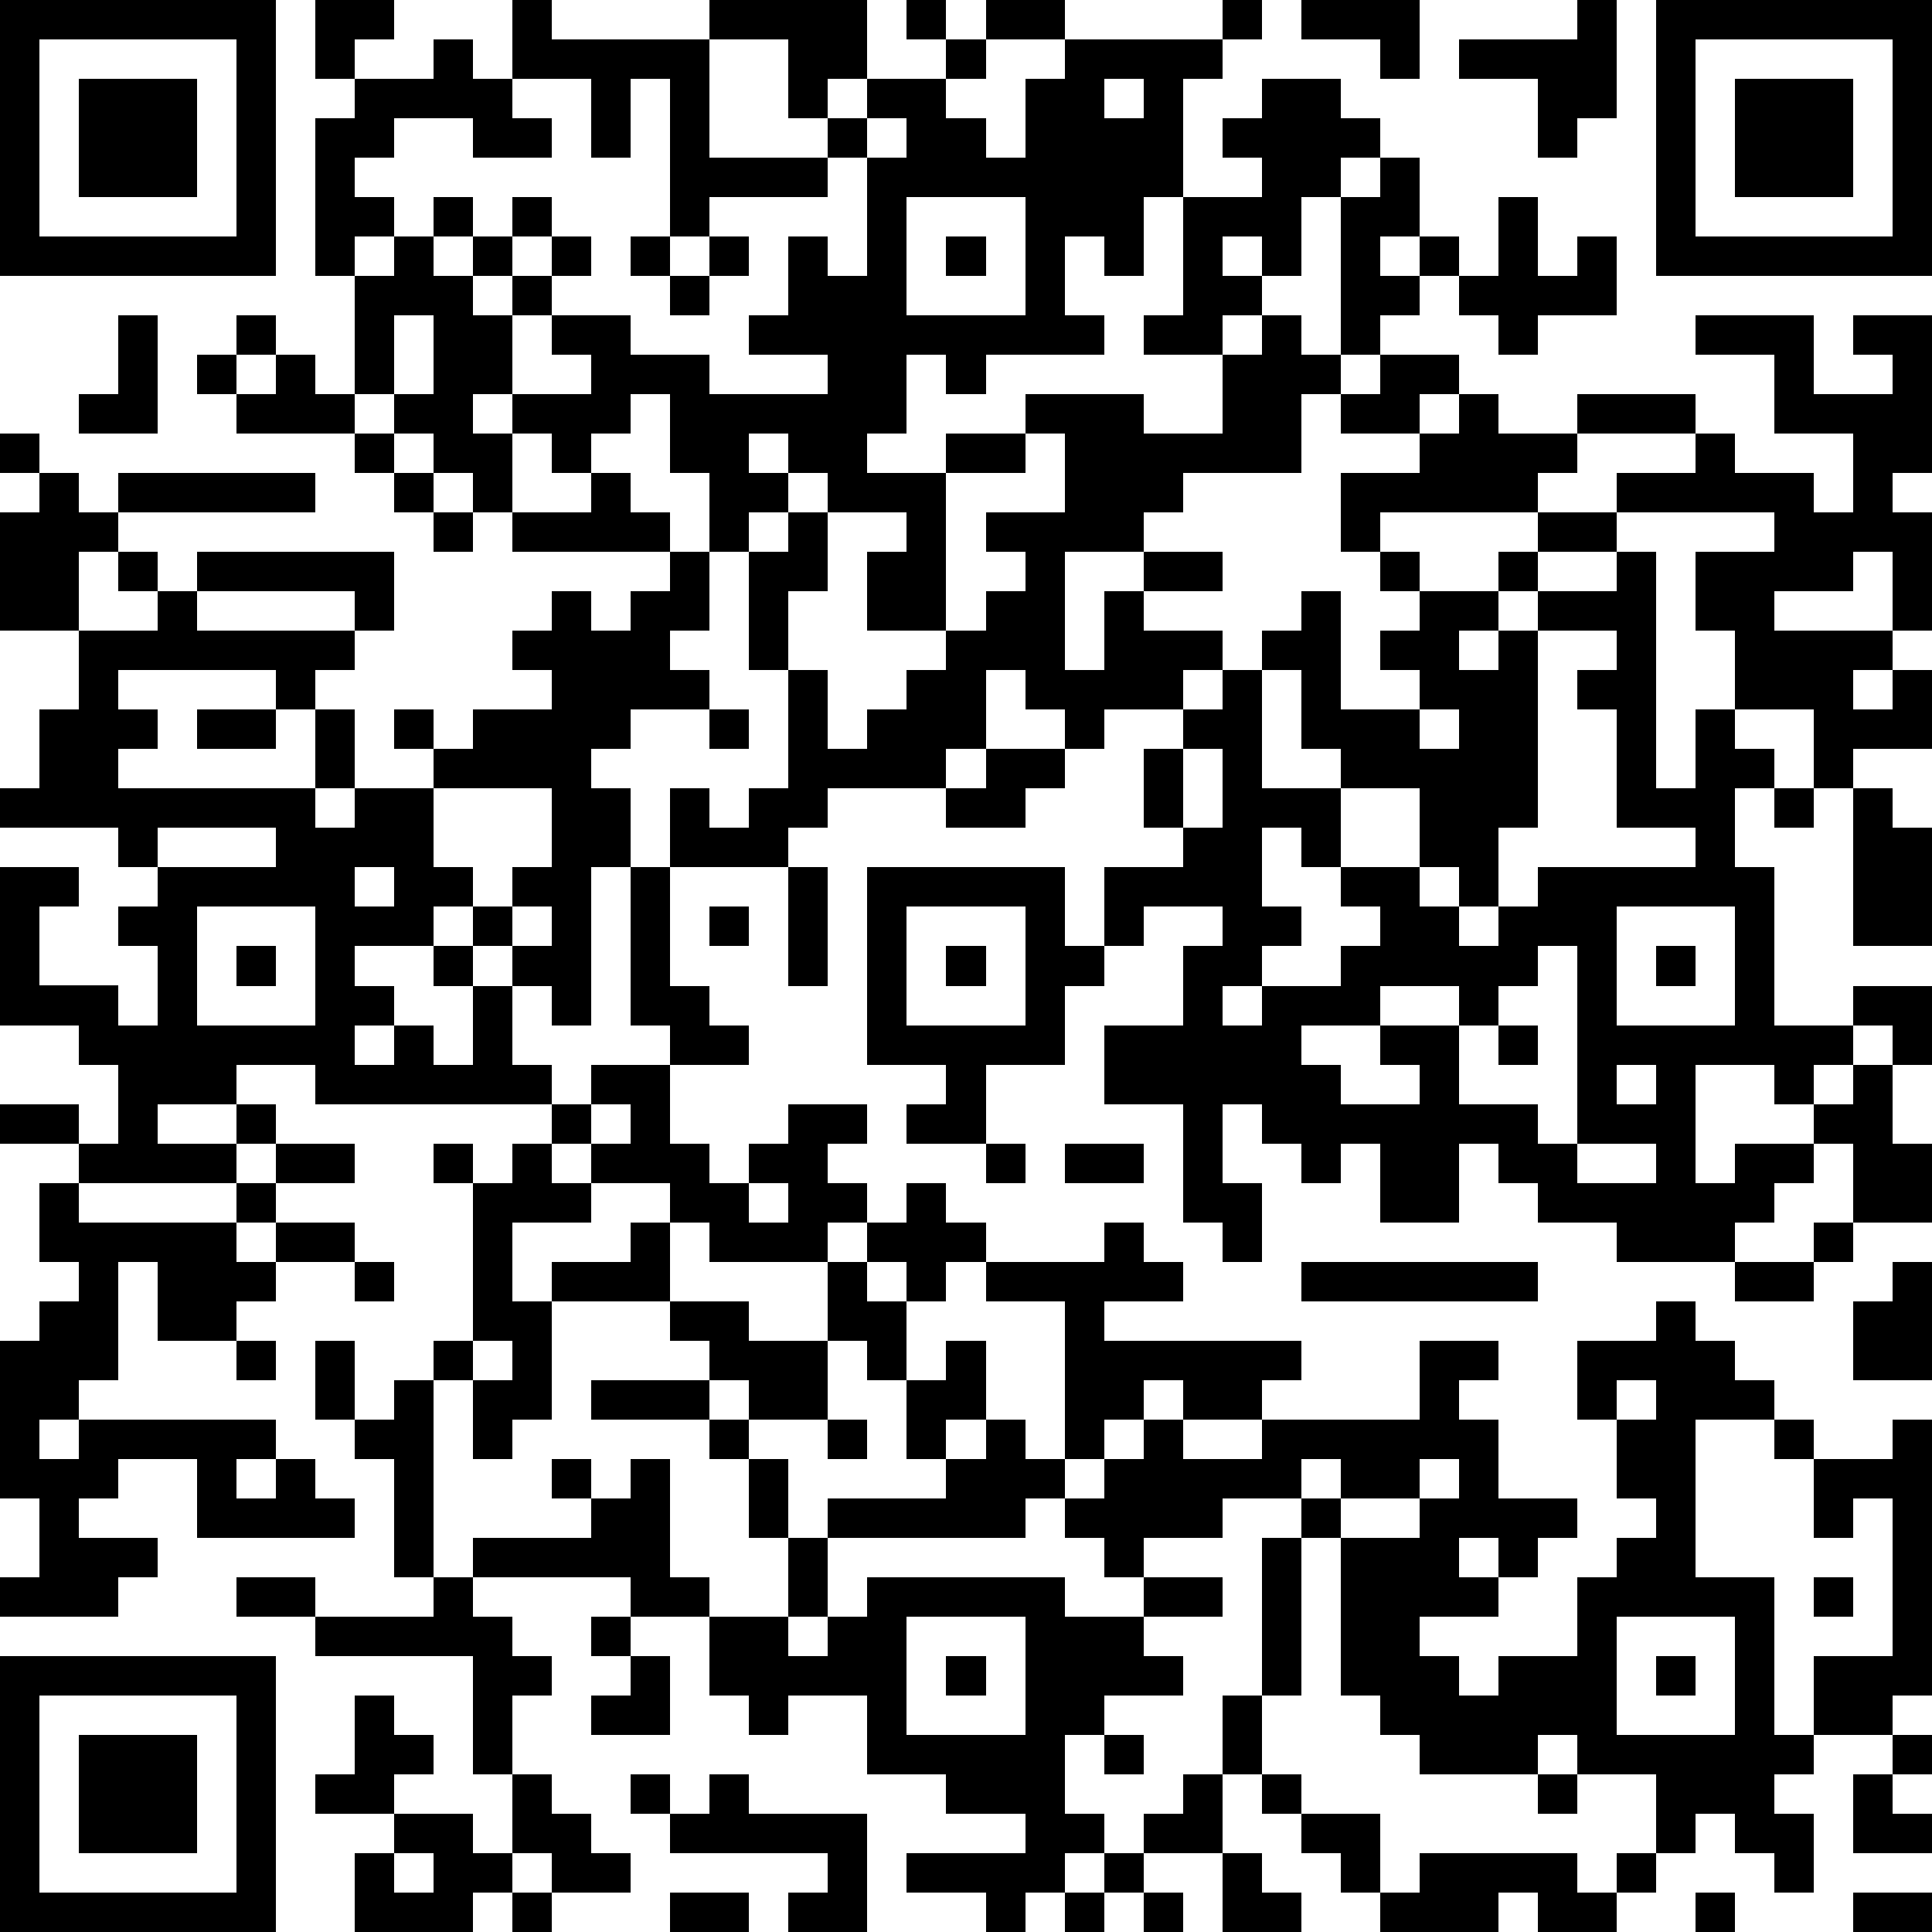 <?xml version="1.0" standalone="yes"?><svg version="1.1" xmlns="http://www.w3.org/2000/svg" xmlns:xlink="http://www.w3.org/1999/xlink" xmlns:ev="http://www.w3.org/2001/xml-events" width="196" height="196" shape-rendering="crispEdges"><path d="M0 0h7v7h-7zM8 0h2v1h-1v1h-1zM13 0h1v1h4v-1h4v2h-1v1h-1v-2h-2v3h3v-1h1v-1h2v-1h-1v-1h1v1h1v-1h2v1h-2v1h-1v1h1v1h1v-2h1v-1h4v-1h1v1h-1v1h-1v3h-1v2h-1v-1h-1v2h1v1h-3v1h-1v-1h-1v2h-1v1h2v-1h2v-1h3v1h2v-2h-2v-1h1v-3h2v-1h-1v-1h1v-1h2v1h1v1h-1v1h-1v2h-1v-1h-1v1h1v1h-1v1h1v-1h1v1h1v-4h1v-1h1v2h-1v1h1v-1h1v1h-1v1h-1v1h-1v1h-1v2h-3v1h-1v1h-2v3h1v-2h1v-1h2v1h-2v1h2v1h-1v1h-2v1h-1v-1h-1v-1h-1v2h-1v1h-3v1h-1v1h-3v-2h1v1h1v-1h1v-3h-1v-3h-1v-2h-1v-2h-1v1h-1v1h-1v-1h-1v-1h-1v1h1v2h-1v-1h-1v-1h-1v-1h-1v-3h-1v-4h1v-1h2v-1h1v1h1zM33 0h3v2h-1v-1h-2zM40 0h1v3h-1v1h-1v-2h-2v-1h3zM42 0h7v7h-7zM1 1v5h5v-5zM43 1v5h5v-5zM2 2h3v3h-3zM13 2v1h1v1h-2v-1h-2v1h-1v1h1v1h-1v1h1v-1h1v-1h1v1h-1v1h1v-1h1v-1h1v1h-1v1h-1v1h1v-1h1v-1h1v1h-1v1h-1v2h2v-1h-1v-1h2v1h2v1h3v-1h-2v-1h1v-2h1v1h1v-3h-1v1h-3v1h-1v-4h-1v2h-1v-2zM28 2v1h1v-1zM44 2h3v3h-3zM22 3v1h1v-1zM23 5v3h3v-3zM38 5h1v2h1v-1h1v2h-2v1h-1v-1h-1v-1h1zM16 6h1v1h-1zM18 6h1v1h-1zM24 6h1v1h-1zM17 7h1v1h-1zM3 8h1v3h-2v-1h1zM6 8h1v1h-1zM10 8v2h1v-2zM43 8h3v2h2v-1h-1v-1h2v4h-1v1h1v3h-1v-2h-1v1h-2v1h3v1h-1v1h1v-1h1v2h-2v1h-1v-2h-2v-2h-1v-2h2v-1h-4v-1h2v-1h-3v-1h3v1h1v1h2v1h1v-2h-2v-2h-2zM5 9h1v1h-1zM7 9h1v1h1v1h-3v-1h1zM35 9h2v1h-1v1h-2v-1h1zM37 10h1v1h2v1h-1v1h-4v1h-1v-2h2v-1h1zM0 11h1v1h-1zM9 11h1v1h-1zM19 11v1h1v-1zM26 11v1h-2v4h-2v-2h1v-1h-2v-1h-1v1h-1v1h1v-1h1v2h-1v2h1v2h1v-1h1v-1h1v-1h1v-1h1v-1h-1v-1h2v-2zM1 12h1v1h1v-1h5v1h-5v1h-1v2h-2v-3h1zM10 12h1v1h-1zM15 12h1v1h1v1h-4v-1h2zM11 13h1v1h-1zM39 13h2v1h-2zM3 14h1v1h-1zM5 14h5v2h-1v-1h-4zM17 14h1v2h-1v1h1v1h-2v1h-1v1h1v2h-1v4h-1v-1h-1v-1h-1v-1h-1v1h-2v1h1v1h-1v1h1v-1h1v1h1v-2h-1v-1h1v1h1v2h1v1h-6v-1h-2v1h-2v1h2v-1h1v1h-1v1h-4v-1h-2v-1h2v1h1v-2h-1v-1h-2v-4h2v1h-1v2h2v1h1v-2h-1v-1h1v-1h-1v-1h-3v-1h1v-2h1v-2h2v-1h1v1h4v1h-1v1h-1v-1h-4v1h1v1h-1v1h5v-2h1v2h-1v1h1v-1h2v-1h-1v-1h1v1h1v-1h2v-1h-1v-1h1v-1h1v1h1v-1h1zM35 14h1v1h-1zM38 14h1v1h-1zM41 14h1v6h1v-2h1v1h1v1h-1v2h1v4h2v-1h2v2h-1v-1h-1v1h-1v1h-1v-1h-2v3h1v-1h2v-1h1v-1h1v2h1v2h-2v-2h-1v1h-1v1h-1v1h-3v-1h-2v-1h-1v-1h-1v2h-2v-2h-1v1h-1v-1h-1v-1h-1v2h1v2h-1v-1h-1v-3h-2v-2h2v-2h1v-1h-2v1h-1v-2h2v-1h-1v-2h1v-1h1v-1h1v-1h1v-1h1v3h2v-1h-1v-1h1v-1h2v1h-1v1h1v-1h1v-1h2zM39 16v5h-1v2h-1v-1h-1v-2h-2v-1h-1v-2h-1v3h2v2h-1v-1h-1v2h1v1h-1v1h-1v1h1v-1h2v-1h1v-1h-1v-1h2v1h1v1h1v-1h1v-1h4v-1h-2v-3h-1v-1h1v-1zM5 18h2v1h-2zM18 18h1v1h-1zM36 18v1h1v-1zM25 19h2v1h-1v1h-2v-1h1zM30 19v2h1v-2zM11 20v2h1v1h1v-1h1v-2zM45 20h1v1h-1zM47 20h1v1h1v3h-2zM4 21v1h3v-1zM9 22v1h1v-1zM16 22h1v3h1v1h1v1h-2v-1h-1zM20 22h1v3h-1zM22 22h5v2h1v1h-1v2h-2v2h-2v-1h1v-1h-2zM5 23v3h3v-3zM13 23v1h1v-1zM18 23h1v1h-1zM23 23v3h3v-3zM41 23v3h3v-3zM6 24h1v1h-1zM24 24h1v1h-1zM39 24v1h-1v1h-1v-1h-2v1h-2v1h1v1h2v-1h-1v-1h2v2h2v1h1v-5zM42 24h1v1h-1zM38 26h1v1h-1zM15 27h2v2h1v1h1v-1h1v-1h2v1h-1v1h1v1h-1v1h-3v-1h-1v-1h-2v-1h-1v-1h1zM41 27v1h1v-1zM15 28v1h1v-1zM7 29h2v1h-2zM11 29h1v1h-1zM13 29h1v1h1v1h-2v2h1v-1h2v-1h1v2h-3v3h-1v1h-1v-2h-1v-1h1v-4h1zM25 29h1v1h-1zM27 29h2v1h-2zM40 29v1h2v-1zM1 30h1v1h4v-1h1v1h-1v1h1v-1h2v1h-2v1h-1v1h-2v-2h-1v3h-1v1h-1v1h1v-1h5v1h-1v1h1v-1h1v1h1v1h-4v-2h-2v1h-1v1h2v1h-1v1h-3v-1h1v-2h-1v-4h1v-1h1v-1h-1zM19 30v1h1v-1zM23 30h1v1h1v1h-1v1h-1v-1h-1v-1h1zM28 31h1v1h1v1h-2v1h5v1h-1v1h-2v-1h-1v1h-1v1h-1v-4h-2v-1h3zM46 31h1v1h-1zM9 32h1v1h-1zM21 32h1v1h1v2h-1v-1h-1zM33 32h6v1h-6zM44 32h2v1h-2zM48 32h1v3h-2v-2h1zM17 33h2v1h2v2h-2v-1h-1v-1h-1zM42 33h1v1h1v1h1v1h-2v4h2v4h1v-2h2v-4h-1v1h-1v-2h-1v-1h1v1h2v-1h1v7h-1v1h-2v1h-1v1h1v2h-1v-1h-1v-1h-1v1h-1v-2h-2v-1h-1v1h-3v-1h-1v-1h-1v-4h-1v-1h-2v1h-2v1h-1v-1h-1v-1h-1v1h-5v-1h3v-1h-1v-2h1v-1h1v2h-1v1h1v-1h1v1h1v1h1v-1h1v-1h1v1h2v-1h4v-2h2v1h-1v1h1v2h2v1h-1v1h-1v-1h-1v1h1v1h-2v1h1v1h1v-1h2v-2h1v-1h1v-1h-1v-2h-1v-2h2zM6 34h1v1h-1zM8 34h1v2h-1zM12 34v1h1v-1zM10 35h1v5h-1v-3h-1v-1h1zM15 35h3v1h-3zM41 35v1h1v-1zM18 36h1v1h-1zM21 36h1v1h-1zM14 37h1v1h-1zM16 37h1v3h1v1h-2v-1h-4v-1h3v-1h1zM19 37h1v2h-1zM33 37v1h1v-1zM36 37v1h-2v1h2v-1h1v-1zM20 39h1v2h-1zM32 39h1v4h-1zM6 40h2v1h-2zM11 40h1v1h1v1h1v1h-1v2h-1v-3h-4v-1h3zM22 40h5v1h2v-1h2v1h-2v1h1v1h-2v1h-1v2h1v1h-1v1h-1v1h-1v-1h-2v-1h3v-1h-2v-1h-2v-2h-2v1h-1v-1h-1v-2h2v1h1v-1h1zM46 40h1v1h-1zM15 41h1v1h-1zM23 41v3h3v-3zM41 41v3h3v-3zM0 42h7v7h-7zM16 42h1v2h-2v-1h1zM24 42h1v1h-1zM42 42h1v1h-1zM1 43v5h5v-5zM9 43h1v1h1v1h-1v1h-2v-1h1zM31 43h1v2h-1zM2 44h3v3h-3zM28 44h1v1h-1zM48 44h1v1h-1zM13 45h1v1h1v1h1v1h-2v-1h-1zM16 45h1v1h-1zM18 45h1v1h3v3h-2v-1h1v-1h-4v-1h1zM30 45h1v2h-2v-1h1zM32 45h1v1h-1zM39 45h1v1h-1zM47 45h1v1h1v1h-2zM10 46h2v1h1v1h-1v1h-3v-2h1zM33 46h2v2h-1v-1h-1zM10 47v1h1v-1zM28 47h1v1h-1zM31 47h1v1h1v1h-2zM36 47h4v1h1v-1h1v1h-1v1h-2v-1h-1v1h-3v-1h1zM13 48h1v1h-1zM17 48h2v1h-2zM27 48h1v1h-1zM29 48h1v1h-1zM43 48h1v1h-1zM47 48h2v1h-2z" style="fill:#000" transform="translate(0,0) scale(4)"/></svg>